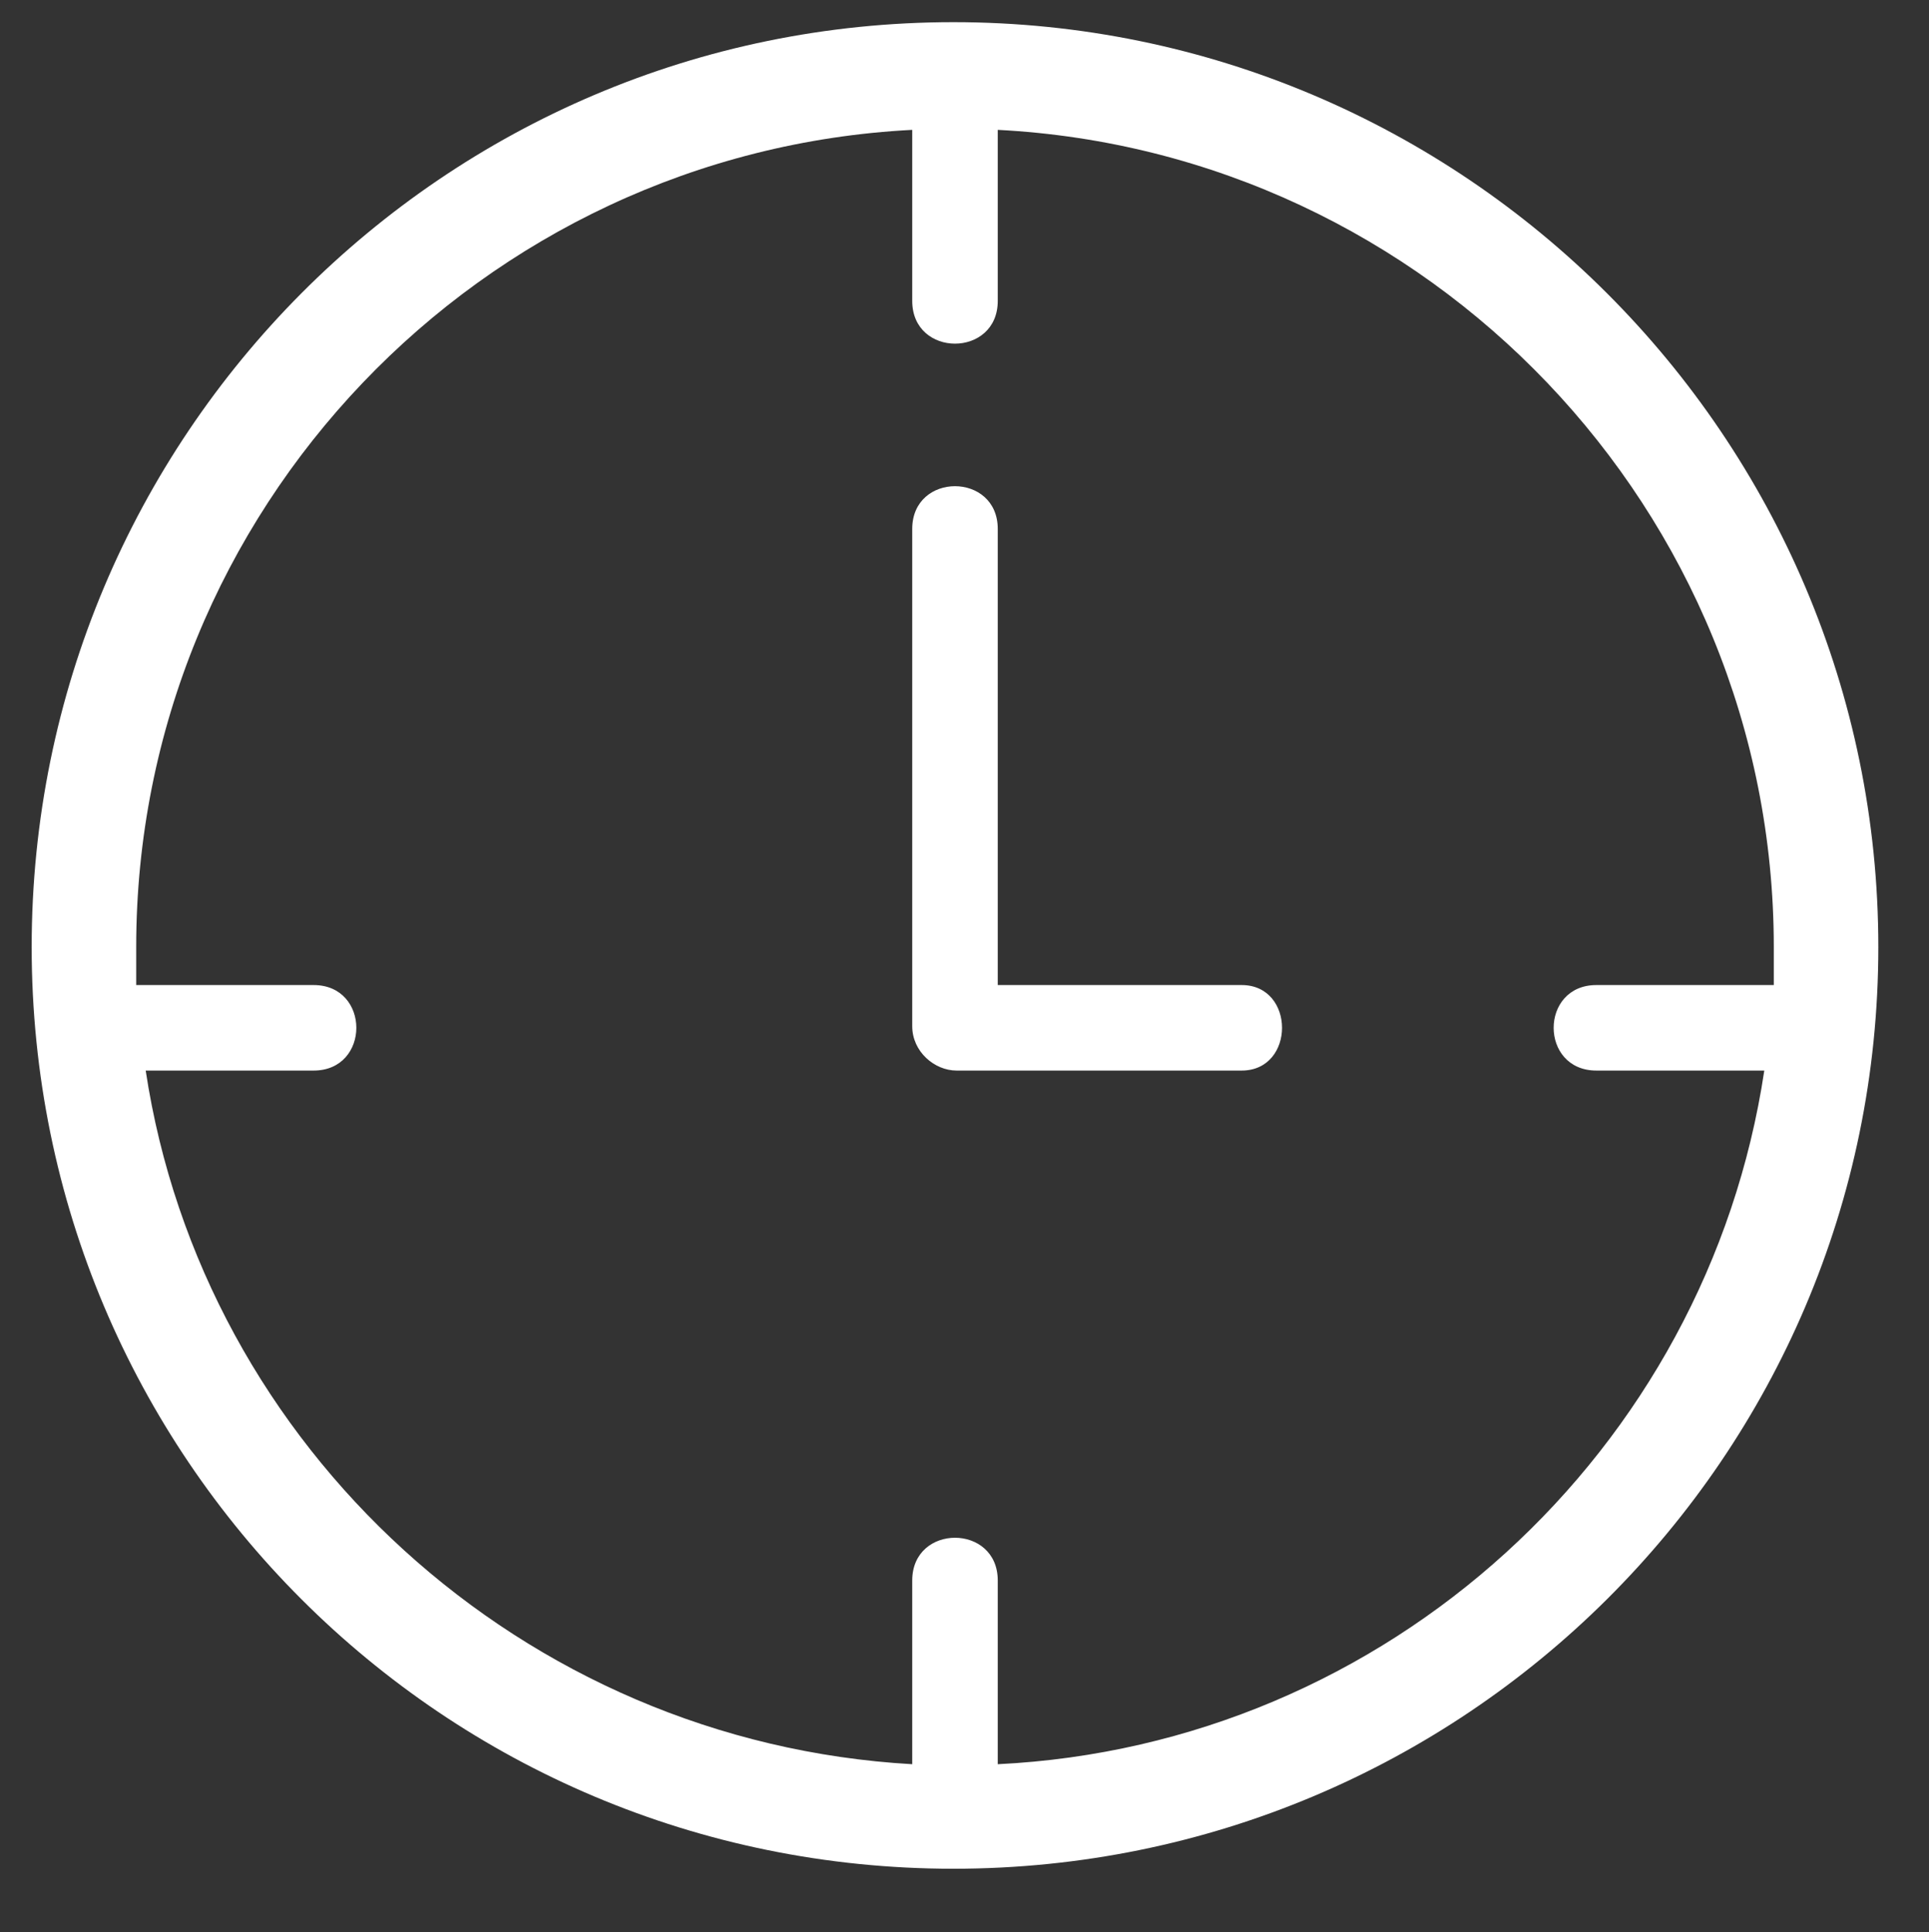 <?xml version="1.0" encoding="utf-8"?>
<!-- Generator: Adobe Illustrator 27.7.0, SVG Export Plug-In . SVG Version: 6.00 Build 0)  -->
<!DOCTYPE svg PUBLIC "-//W3C//DTD SVG 1.1//EN" "http://www.w3.org/Graphics/SVG/1.1/DTD/svg11.dtd">
<svg version="1.1" xmlns:x="http://ns.adobe.com/Extensibility/1.0/" xmlns:i="http://ns.adobe.com/AdobeIllustrator/10.0/" xmlns:graph="http://ns.adobe.com/Graphs/1.0/"
	 xmlns="http://www.w3.org/2000/svg" xmlns:xlink="http://www.w3.org/1999/xlink" x="0px" y="0px" viewBox="0 0 60.9 61"
	 style="enable-background:new 0 0 60.9 61;" xml:space="preserve">
<rect x="0" y="0" width="60.9" height="61" fill="#333333" stroke="none"/>
<style type="text/css">
	.st0{clip-path:url(#SVGID_00000183928578179099432200000003986967386876841394_);}
	.st1{fill:#1036AF;}
	.st2{fill:none;}
	.st3{opacity:0.15;fill:#1036AF;}
	.st4{fill:#D6D6D6;}
	.st5{fill:#FF6F00;}
	.st6{fill-rule:evenodd;clip-rule:evenodd;fill:#1036AF;}
	.st7{clip-path:url(#SVGID_00000131333671541761503860000002946474710927521927_);}
	.st8{clip-path:url(#SVGID_00000031929859214951249270000008489447067432490410_);}
	.st9{clip-path:url(#SVGID_00000110463842926692395620000007184961056161540508_);}
	.st10{clip-path:url(#SVGID_00000170268138807547603150000007003931610661836932_);}
	.st11{clip-path:url(#SVGID_00000161609269236444358200000013325450459909756065_);}
	.st12{clip-path:url(#SVGID_00000163752633307020342290000009178907196886828191_);}
	.st13{clip-path:url(#SVGID_00000105407355226174819010000013075145744105108869_);}
	.st14{clip-path:url(#SVGID_00000147939300459790493210000009938370385282394802_);}
	.st15{clip-path:url(#SVGID_00000018199520647902280500000001639023259298964618_);}
	.st16{clip-path:url(#SVGID_00000037656392491241787920000008468688280416379280_);}
	.st17{clip-path:url(#SVGID_00000158017152988974275130000012557895676142152370_);}
	.st18{clip-path:url(#SVGID_00000127758675024951037170000000300417817229095049_);}
	.st19{fill:url(#);}
	.st20{clip-path:url(#SVGID_00000179612156520482428430000004094537757168784819_);}
	.st21{clip-path:url(#SVGID_00000047018246669598796390000006993304636531275683_);}
	.st22{clip-path:url(#SVGID_00000045589696731218023380000004771763324514643627_);}
	.st23{clip-path:url(#SVGID_00000052068013857290767210000007056732248152998072_);}
	.st24{clip-path:url(#SVGID_00000119082423870273042650000016961399369975166101_);}
	.st25{clip-path:url(#SVGID_00000077312200981410718690000008417824005796874933_);}
	.st26{fill:#3291FF;}
	.st27{fill:#939393;}
	.st28{fill:#13ADFC;}
	.st29{fill:#FFFFFF;stroke:#13ADFC;stroke-width:0.924;stroke-miterlimit:10;}
	.st30{fill:#FFFFFF;}
	.st31{fill:#FFFFFF;stroke:#13ADFC;stroke-width:1.54;stroke-miterlimit:10;}
	.st32{fill:#B2B2B2;}
	.st33{fill:none;stroke:#707070;stroke-width:1.876;}
	.st34{fill:none;stroke:#707070;stroke-width:3.401;}
	.st35{fill:#FFFFFF;stroke:#1036AF;stroke-miterlimit:10;}
	.st36{fill:none;stroke:#1036AF;stroke-miterlimit:10;}
	.st37{fill:none;stroke:#1036AF;stroke-width:0.789;stroke-miterlimit:10;}
	.st38{clip-path:url(#SVGID_00000124883969072703804990000009768051921960717746_);}
	.st39{clip-path:url(#SVGID_00000128443395246084077860000017888595521258535337_);}
	.st40{clip-path:url(#SVGID_00000085244804176447609870000015256774683389315262_);}
	.st41{clip-path:url(#SVGID_00000049909429012928547330000016290071841731341459_);}
	.st42{clip-path:url(#SVGID_00000059281009076358534440000000852563870070819496_);}
	.st43{clip-path:url(#SVGID_00000079477035005216081330000007360635917006508676_);}
	.st44{clip-path:url(#SVGID_00000127027726111714203630000014064205379568480907_);}
	.st45{clip-path:url(#SVGID_00000009592032671386511700000004876540303670587280_);}
	.st46{clip-path:url(#SVGID_00000004513316427874396500000010242684943399653532_);}
	.st47{clip-path:url(#SVGID_00000140734334410341009100000000422079700317561021_);}
	.st48{clip-path:url(#SVGID_00000109027168044594349150000015654426592828940687_);}
	.st49{clip-path:url(#SVGID_00000064345710468990201700000005455965408863648955_);}
	.st50{clip-path:url(#SVGID_00000096755745036059931300000015623174307991812483_);}
	.st51{clip-path:url(#SVGID_00000162324248451667029430000002904816950349709984_);}
	.st52{clip-path:url(#SVGID_00000032647271191881954890000009601153648433495940_);}
	.st53{clip-path:url(#SVGID_00000041999938319745769310000016147050832369719990_);}
	.st54{clip-path:url(#SVGID_00000170259793158005920620000008869056047006121911_);}
	.st55{clip-path:url(#SVGID_00000170983438007557033340000017238928285456105601_);}
	.st56{clip-path:url(#SVGID_00000088094927669223187790000011559623201520163996_);}
	.st57{clip-path:url(#SVGID_00000139274879503976528280000013687732587626961082_);}
	.st58{clip-path:url(#SVGID_00000031188095301890531340000017355274471485385348_);}
	.st59{clip-path:url(#SVGID_00000151531141894656490630000004229639825973804219_);}
	.st60{clip-path:url(#SVGID_00000074421606624189252970000016052068281088639154_);}
	.st61{clip-path:url(#SVGID_00000040577204578875403810000003644905380780350642_);}
	.st62{clip-path:url(#SVGID_00000130627277292317734630000011454836524039273389_);}
	.st63{clip-path:url(#SVGID_00000083772515689306891120000016269449970540496023_);}
	.st64{clip-path:url(#SVGID_00000127746199906163165370000003059521186374749359_);}
	.st65{clip-path:url(#SVGID_00000000926172289249473070000018097715506351006868_);}
	.st66{clip-path:url(#SVGID_00000069384178565778656490000007590669961351422100_);}
	.st67{clip-path:url(#SVGID_00000160185224838335282160000002304673772661438347_);}
	.st68{clip-path:url(#SVGID_00000080192814748720762800000000850626532367974835_);}
	.st69{clip-path:url(#SVGID_00000081630215047662155670000000268691851807860366_);}
	.st70{clip-path:url(#SVGID_00000116197677550014624100000012345667827799428224_);}
	.st71{clip-path:url(#SVGID_00000155114655170106565530000000968275403152953007_);}
	.st72{clip-path:url(#SVGID_00000059991772514243295440000005353616242489822872_);}
	.st73{clip-path:url(#SVGID_00000029750819407287038410000011686335258636062855_);}
	.st74{clip-path:url(#SVGID_00000178190803199942923080000010584542032495338376_);}
	.st75{clip-path:url(#SVGID_00000173844051897651598690000012145336859720376241_);}
	.st76{clip-path:url(#SVGID_00000100344576487133626730000016424832485743267519_);}
	.st77{clip-path:url(#SVGID_00000159459347185992477270000004158982507688042137_);}
	.st78{clip-path:url(#SVGID_00000173162149171621784920000017066985389537957053_);}
	.st79{clip-path:url(#SVGID_00000029004604277053586990000015542896280768538296_);}
	.st80{clip-path:url(#SVGID_00000042733639847745780180000008035867596987957661_);}
	.st81{clip-path:url(#SVGID_00000133496661200593450450000000865887366903405232_);}
	.st82{clip-path:url(#SVGID_00000096044930111814995810000011053252769489851294_);}
	.st83{clip-path:url(#SVGID_00000059289428377496313420000008299320651404554128_);}
	.st84{clip-path:url(#SVGID_00000101073020627810378710000008543391086374629763_);}
	.st85{clip-path:url(#SVGID_00000049944024087127484910000001193967767965298595_);}
	.st86{clip-path:url(#SVGID_00000047052634481240794280000001054186572553767065_);}
	.st87{clip-path:url(#SVGID_00000005972931951682087570000017384164432390333598_);}
	.st88{clip-path:url(#SVGID_00000180361730359901118140000005817666348225168823_);}
	.st89{clip-path:url(#SVGID_00000137123643859343664970000011015267805685340801_);}
	.st90{clip-path:url(#SVGID_00000121978651057545353170000017648332186961846179_);}
	.st91{clip-path:url(#SVGID_00000130630505154849398920000009041843294944173744_);}
	.st92{opacity:0.15;}
	.st93{fill:#4D7EF7;}
	.st94{opacity:0.69;fill:none;stroke:#FFFFFF;stroke-width:5;stroke-miterlimit:10;}
	.st95{opacity:0.69;fill:none;stroke:#FFFFFF;stroke-width:3;stroke-miterlimit:10;}
	.st96{opacity:0.6;fill:none;stroke:#FFFFFF;stroke-width:3;stroke-miterlimit:10;}
	.st97{opacity:0.7;}
	.st98{opacity:0.69;}
	.st99{opacity:0.29;fill:#232323;}
	.st100{fill:#032782;}
	.st101{fill:#A6DAE9;}
	.st102{fill:#606060;}
	.st103{fill:#2C5066;}
	.st104{fill:#F2F2F2;}
	.st105{fill:#052575;}
	.st106{clip-path:url(#SVGID_00000064325593268087329530000015823844671690292668_);}
	.st107{clip-path:url(#SVGID_00000070091688163599925430000017795304339003123367_);}
	.st108{clip-path:url(#SVGID_00000038390211783948618880000004081046850404541091_);}
	.st109{clip-path:url(#SVGID_00000108995728568817077790000009866949859333883532_);}
	.st110{clip-path:url(#SVGID_00000162349637448177999240000015795789972424340360_);}
	.st111{clip-path:url(#SVGID_00000082341185875224228580000016757398120619179159_);}
	.st112{clip-path:url(#SVGID_00000096035665873448844250000014996653913089499031_);}
	.st113{clip-path:url(#SVGID_00000150791017294418562460000017302990232634957492_);}
	.st114{clip-path:url(#SVGID_00000078012563926140446800000018200466222841455262_);}
	.st115{clip-path:url(#SVGID_00000107573425566773100250000013746007314408915121_);}
	.st116{clip-path:url(#SVGID_00000129173864784366634530000012309597759888312484_);}
	.st117{clip-path:url(#SVGID_00000120517531416995551000000012665318657051309185_);}
	.st118{clip-path:url(#SVGID_00000126303094538373416590000000989696497954709690_);}
	.st119{clip-path:url(#SVGID_00000057113241244363650120000008662012586178617015_);}
	.st120{clip-path:url(#SVGID_00000130606634207550291800000006746410605424210108_);}
	.st121{clip-path:url(#SVGID_00000100369603303650444340000002466208362554765964_);}
	.st122{clip-path:url(#SVGID_00000000214682696745669040000007225916042197143436_);}
	.st123{clip-path:url(#SVGID_00000159465436058945866010000016759264604400715168_);}
	.st124{fill:#0D43CC;}
	.st125{fill:#EBF2FF;}
	.st126{fill:#EFEFEF;}
	.st127{fill:#1036AF;stroke:#1036AF;stroke-width:1.335;stroke-miterlimit:10;}
	.st128{fill:#94E089;}
	.st129{fill:#FFE133;}
	.st130{fill:#E59EE3;}
	.st131{fill:none;stroke:#FFFFFF;stroke-width:3;stroke-miterlimit:10;}
	.st132{fill:#FFFFFF;stroke:#AAAAAA;stroke-miterlimit:10;}
	.st133{display:none;}
	.st134{display:inline;fill:none;stroke:#969696;stroke-width:1.209;stroke-miterlimit:10;}
	.st135{fill:#CAECFF;}
	.st136{fill:#FFFFFF;stroke:#1036AF;stroke-width:6.49;stroke-miterlimit:10;}
	.st137{fill:#FF921A;}
	.st138{clip-path:url(#SVGID_00000001637800925103154980000007396870018643000208_);}
	.st139{fill:#FFFFFF;stroke:#1036AF;stroke-width:7.102;stroke-miterlimit:10;}
	.st140{fill:#FFFFFF;stroke:#1036AF;stroke-width:5.798;stroke-miterlimit:10;}
	.st141{fill:#7C7C7C;}
	.st142{clip-path:url(#SVGID_00000178912098209046132130000000399360013534235556_);}
	.st143{fill:#FFFFFF;stroke:#1036AF;stroke-width:8.159;stroke-miterlimit:10;}
	.st144{clip-path:url(#SVGID_00000134230467651423293480000002890676385931418244_);}
</style>
<g id="Capa_1">
	<g>
		<g>
			<path class="st30" d="M30.1,0.7C14,0.7,1,13.8,1,29.9C1,46,14,59,30.1,59S59.3,46,59.3,29.9C59.3,13.8,46.2,0.7,30.1,0.7z
				 M50.4,33.8h5.3c-1.8,12-11.9,21.3-24.2,21.9v-5.8c0-1.8-2.7-1.8-2.7,0v5.8c-12.3-0.7-22.4-10-24.2-21.9h5.3c1.8,0,1.8-2.7,0-2.7
				H4.3c0-0.4,0-0.8,0-1.2c0-13.8,10.9-25.1,24.5-25.8v5.4c0,1.8,2.7,1.8,2.7,0V4.1C45.1,4.8,56,16.1,56,29.9c0,0.4,0,0.8,0,1.2
				h-5.6C48.6,31.1,48.6,33.8,50.4,33.8z"/>
			<path class="st30" d="M39.2,33.8h-9c-0.7,0-1.4-0.6-1.4-1.4V16.7c0-1.8,2.7-1.8,2.7,0v14.4h7.7C40.9,31.1,40.9,33.8,39.2,33.8z"
				/>
		</g>
	</g>
</g>
<g id="Capa_2" class="st133">
</g>
<g id="Capa_3">
</g>
</svg>
